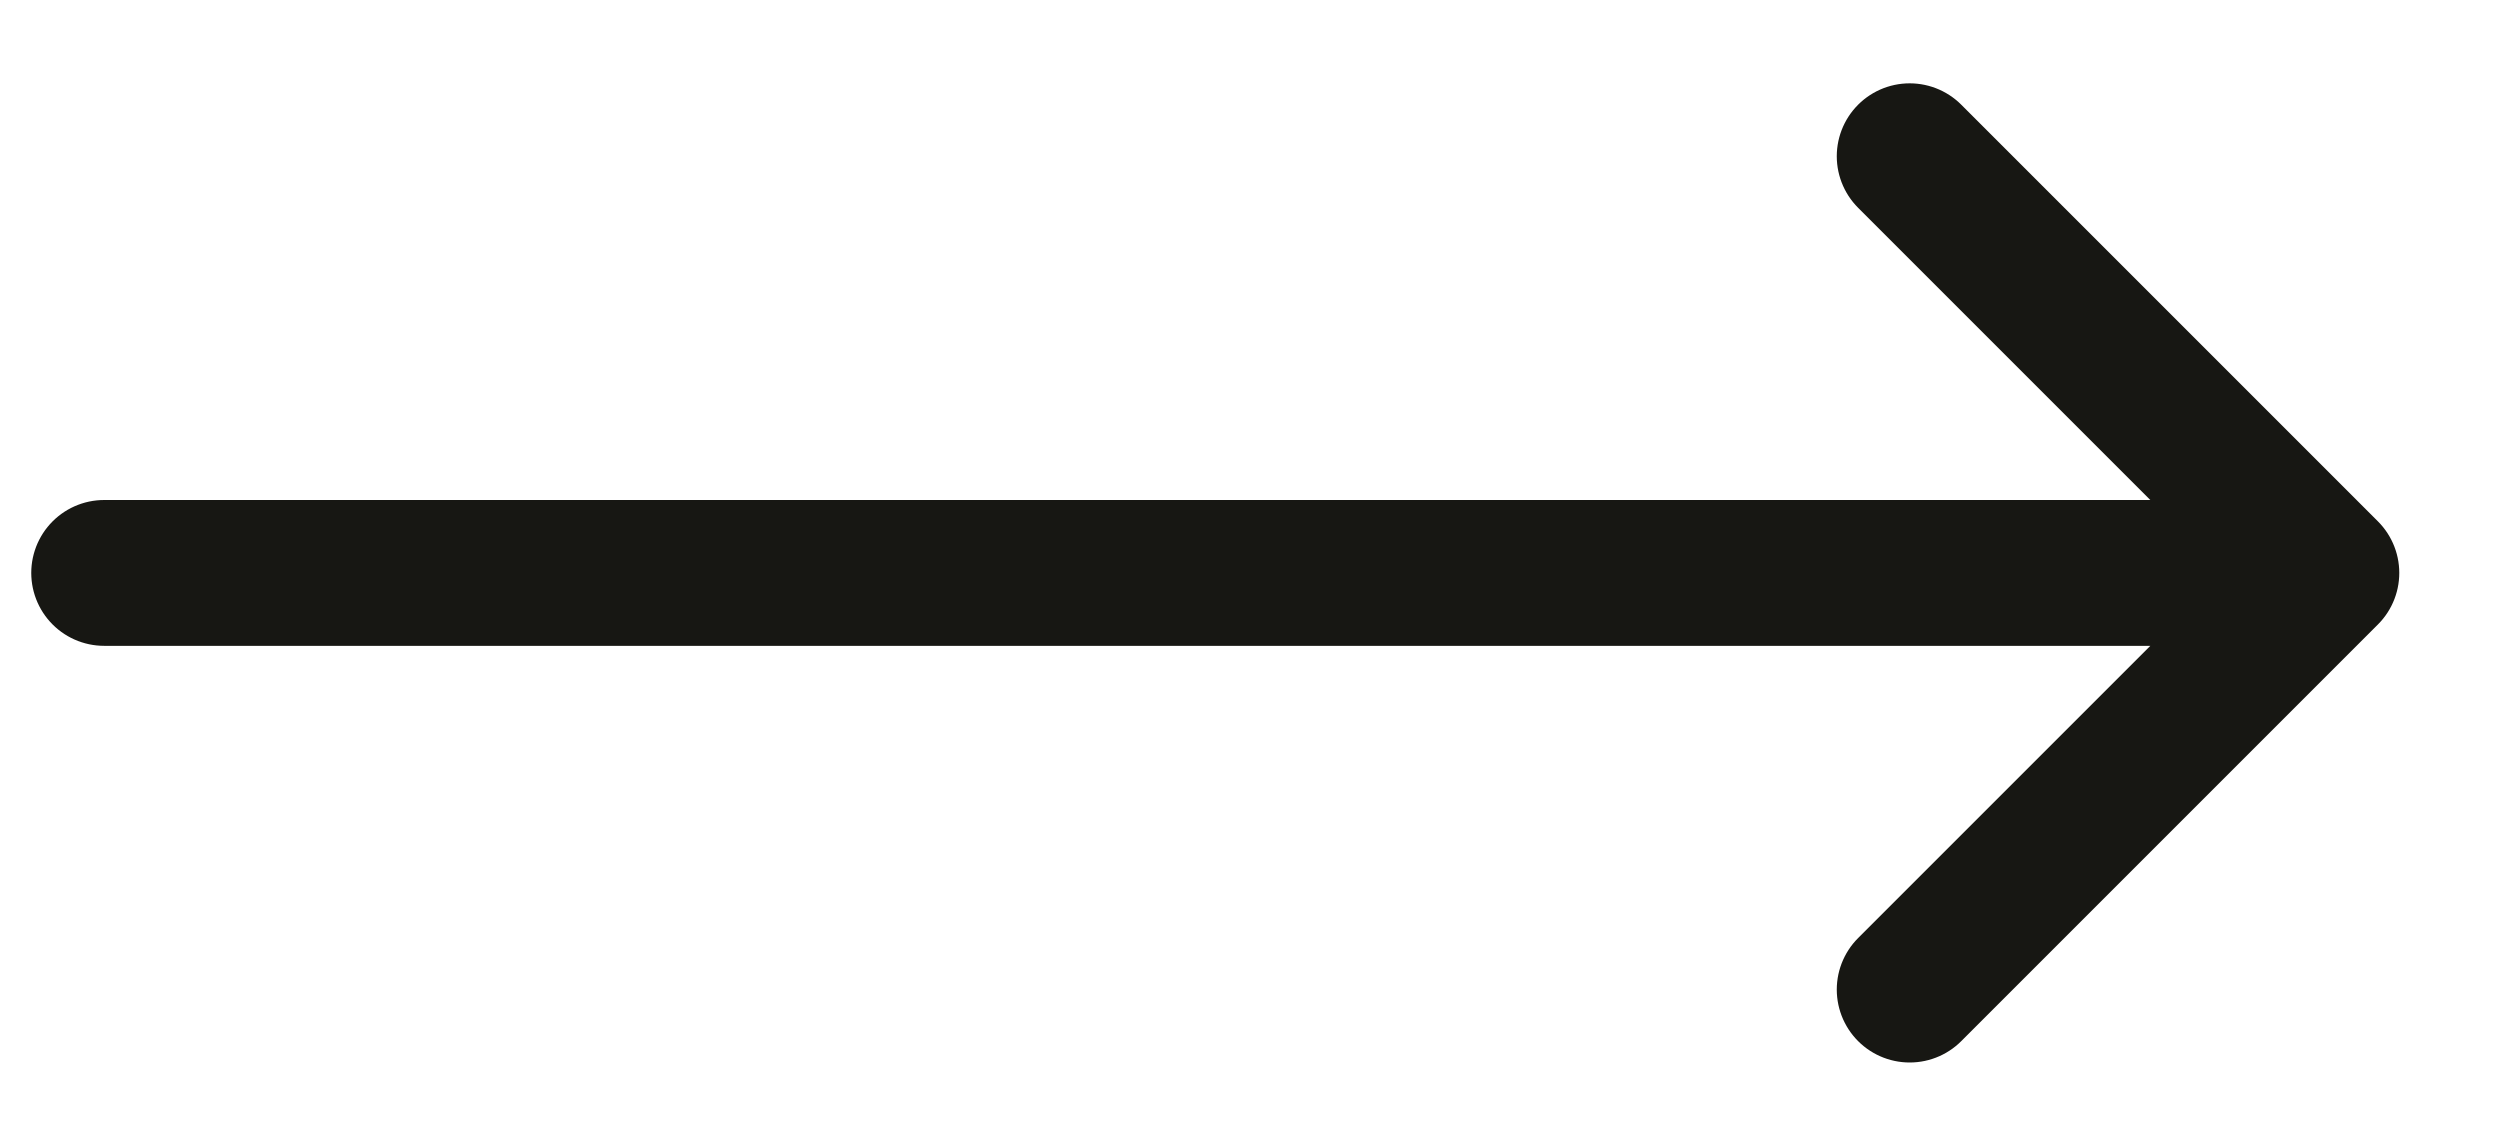 <svg xmlns="http://www.w3.org/2000/svg" width="24" height="11" viewBox="0 0 24 11" fill="none">
<path d="M1 5.5H22.333M22.333 5.5L18.333 1.5M22.333 5.5L18.333 9.5" stroke="#171713" stroke-width="1.4" stroke-linecap="round" stroke-linejoin="round" fill="#171713"/>
</svg>